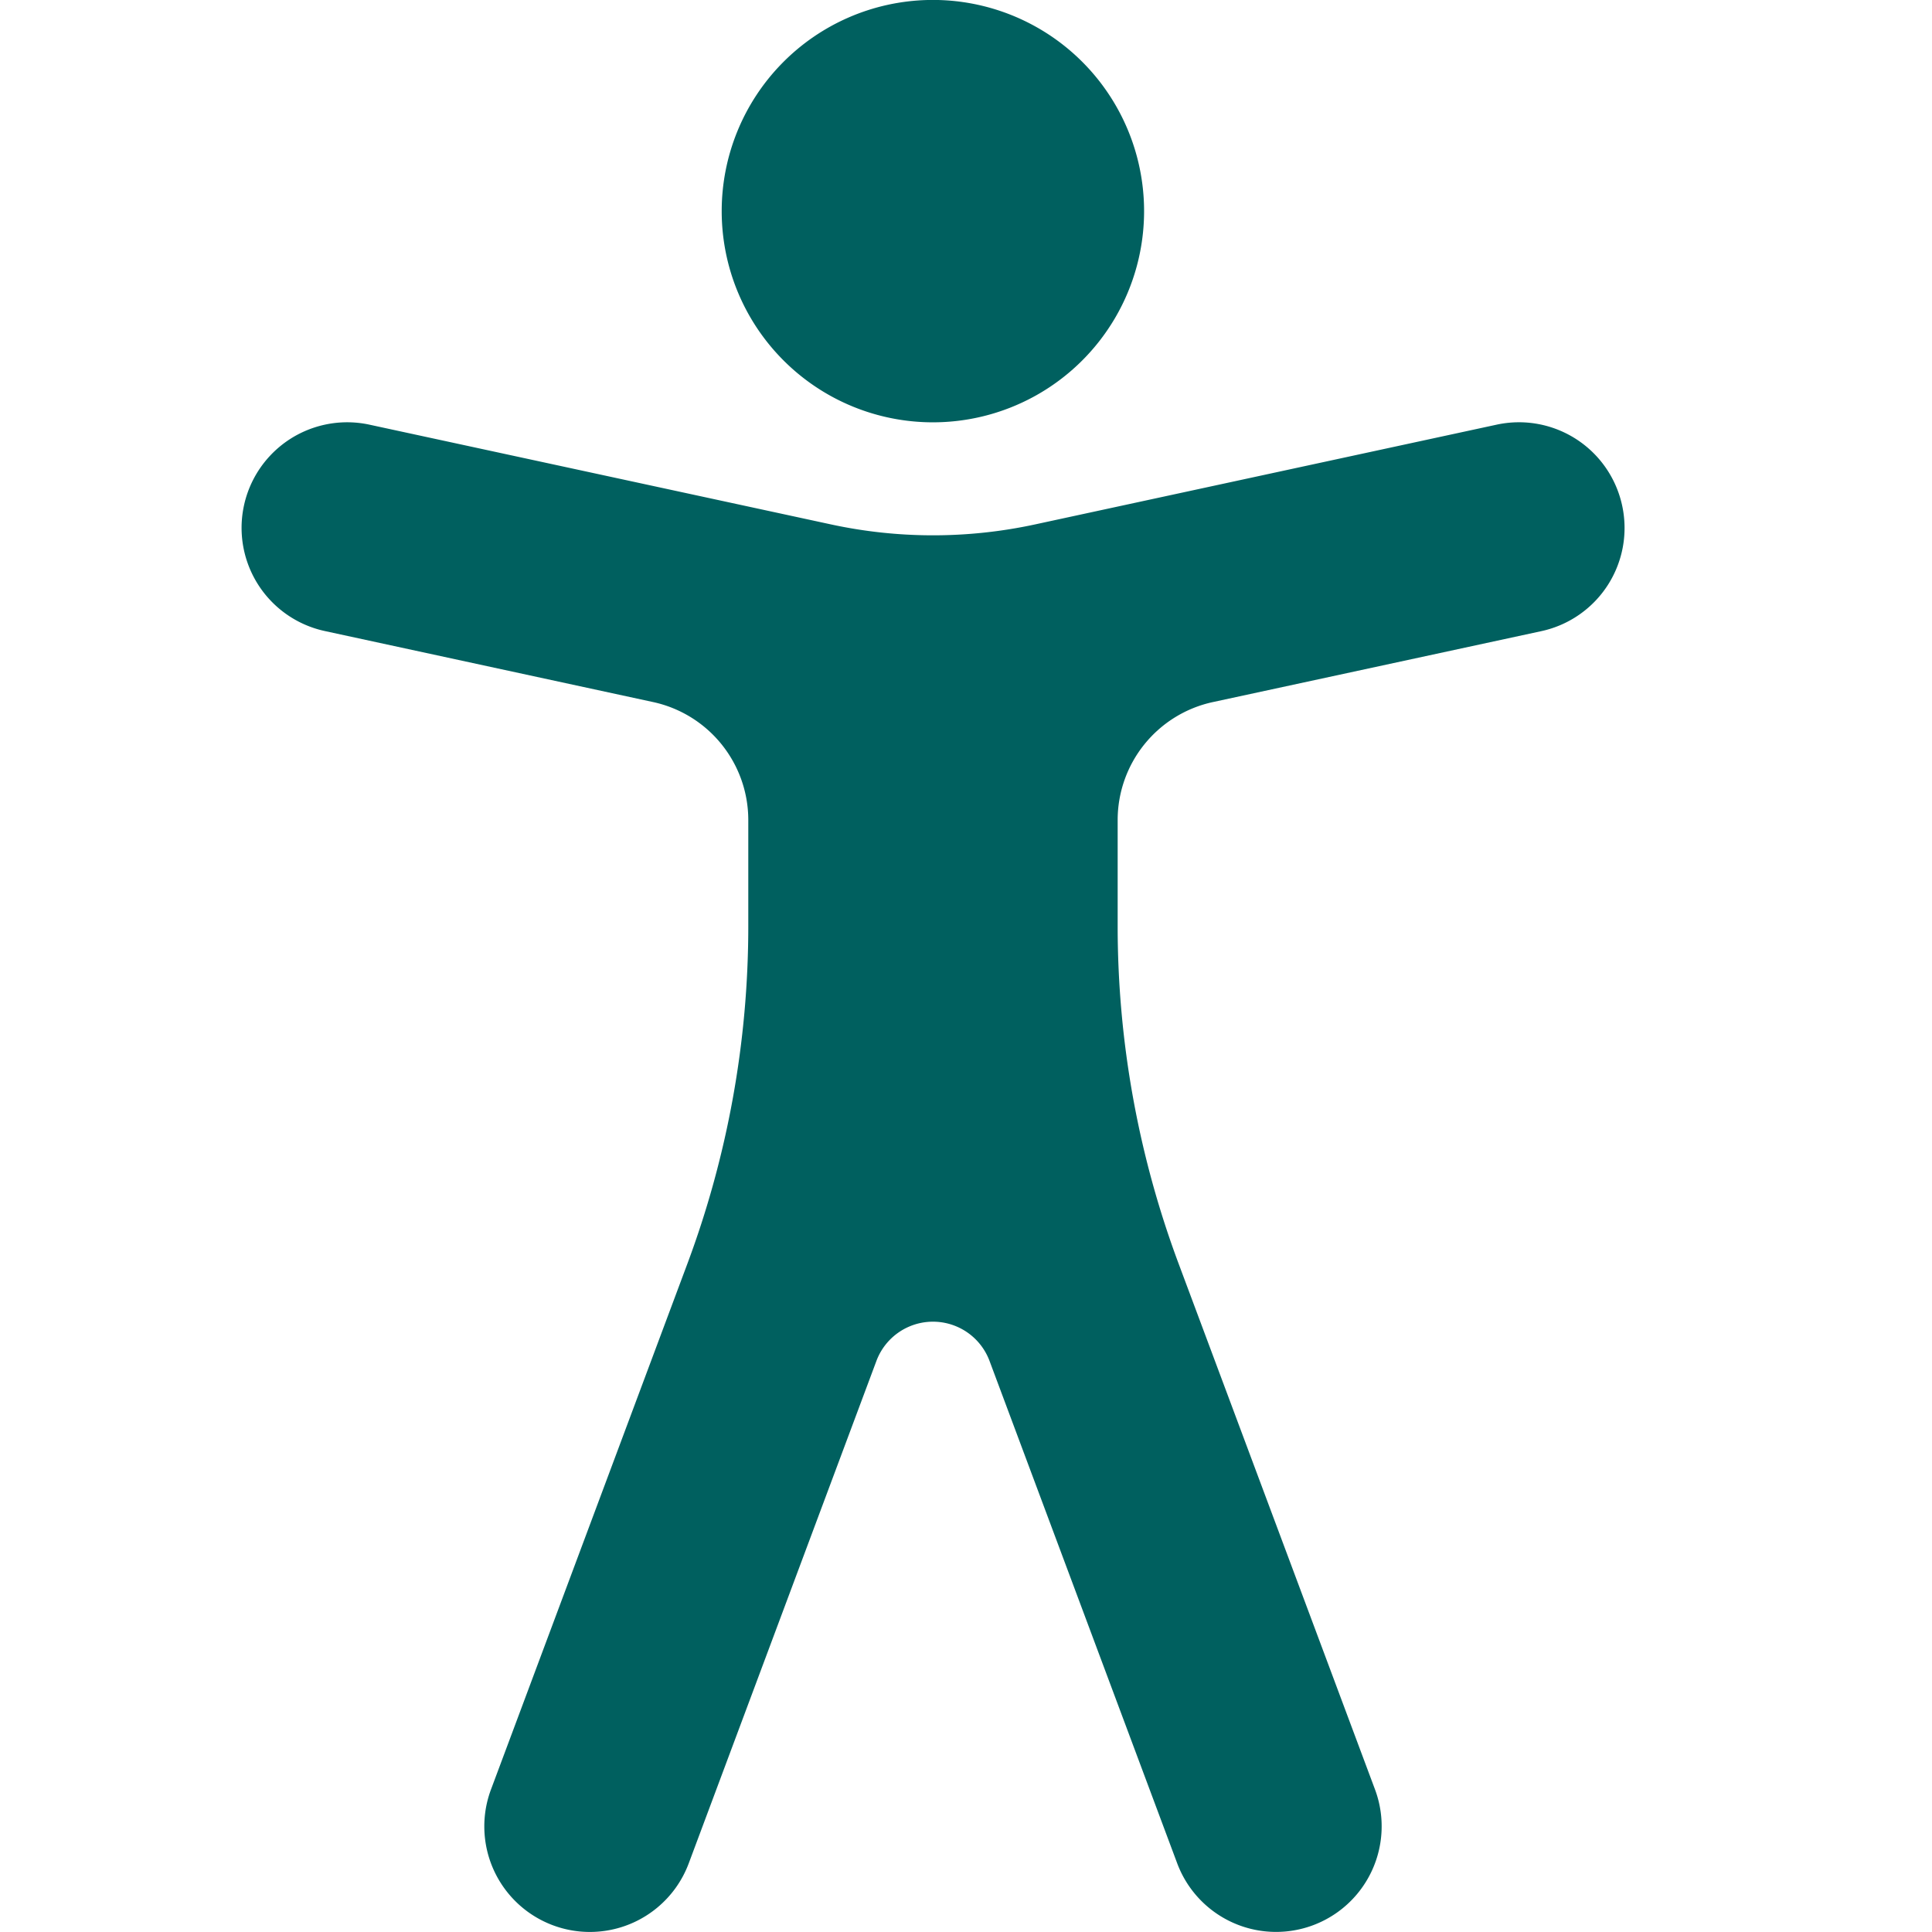 <svg xmlns="http://www.w3.org/2000/svg" width="24" height="24" viewBox="0 0 16 16"><path fill="#00605f" fill-rule="evenodd" d="M13.434 4.187a.874.874 0 0 1-.67 1.04l-2.718.587a1 1 0 0 0-.79.977v.88a8 8 0 0 0 .507 2.8l1.624 4.348a.874.874 0 1 1-1.638.612l-1.554-4.16a.5.5 0 0 0-.937 0l-1.554 4.16a.874.874 0 0 1-1.638-.611l1.625-4.35a8 8 0 0 0 .506-2.8v-.879a1 1 0 0 0-.789-.977L2.69 5.226a.874.874 0 0 1 .37-1.709l3.822.826a4 4 0 0 0 1.69 0l3.822-.826a.874.874 0 0 1 1.04.67ZM7.684 0a1.749 1.749 0 1 1 0 3.497a1.749 1.749 0 0 1 0-3.497Z"/></svg>
